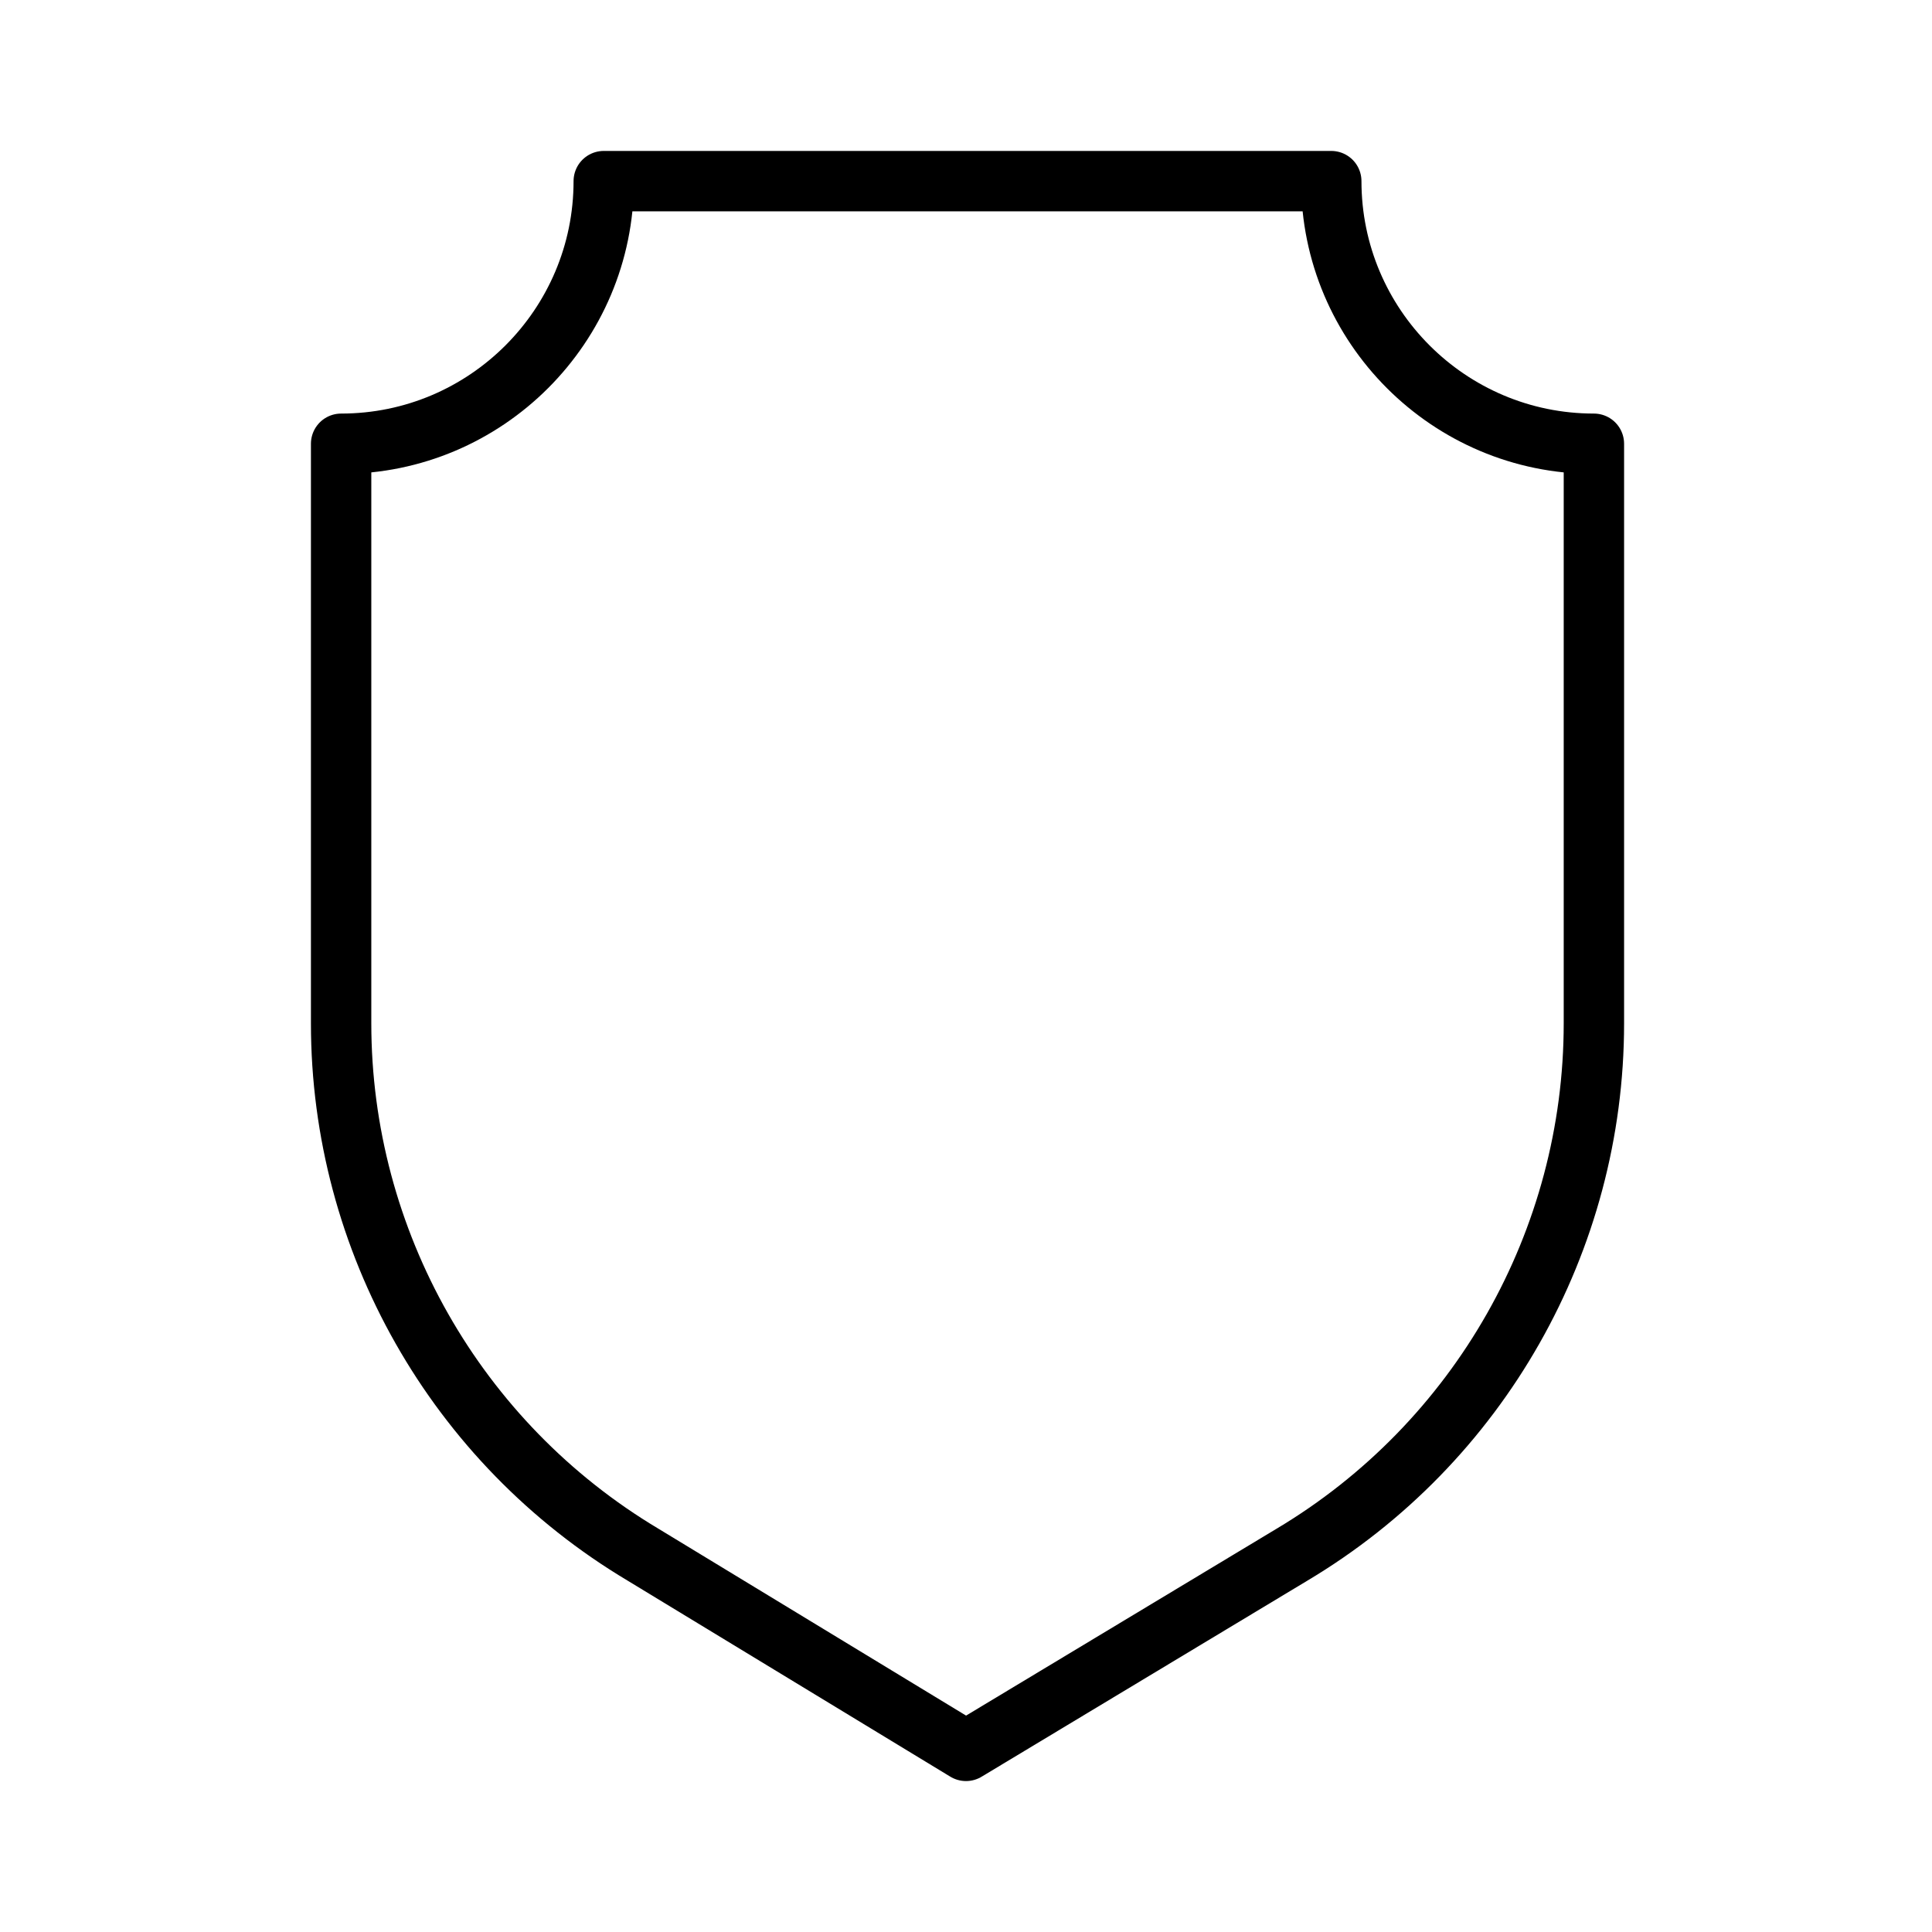 <?xml version="1.0" encoding="utf-8"?>
<!-- Generator: Adobe Illustrator 27.6.1, SVG Export Plug-In . SVG Version: 6.00 Build 0)  -->
<svg version="1.1" id="Layer_1" xmlns="http://www.w3.org/2000/svg" xmlns:xlink="http://www.w3.org/1999/xlink" x="0px" y="0px"
	 viewBox="0 0 64 64" style="enable-background:new 0 0 64 64;" xml:space="preserve">
<style type="text/css">
	.st0{fill:none;stroke:#000000;stroke-width:2;stroke-linecap:round;stroke-linejoin:round;}
</style>
<path class="st0" d="M20,6c0,4.8-3.9,8.7-8.7,8.7v19.2c0,7.2,3.8,13.9,10,17.6L32,58l0,0l10.8-6.5c6.2-3.7,10-10.4,10-17.6V14.7
	c-4.8,0-8.7-3.9-8.7-8.7H20z"/>
</svg>
